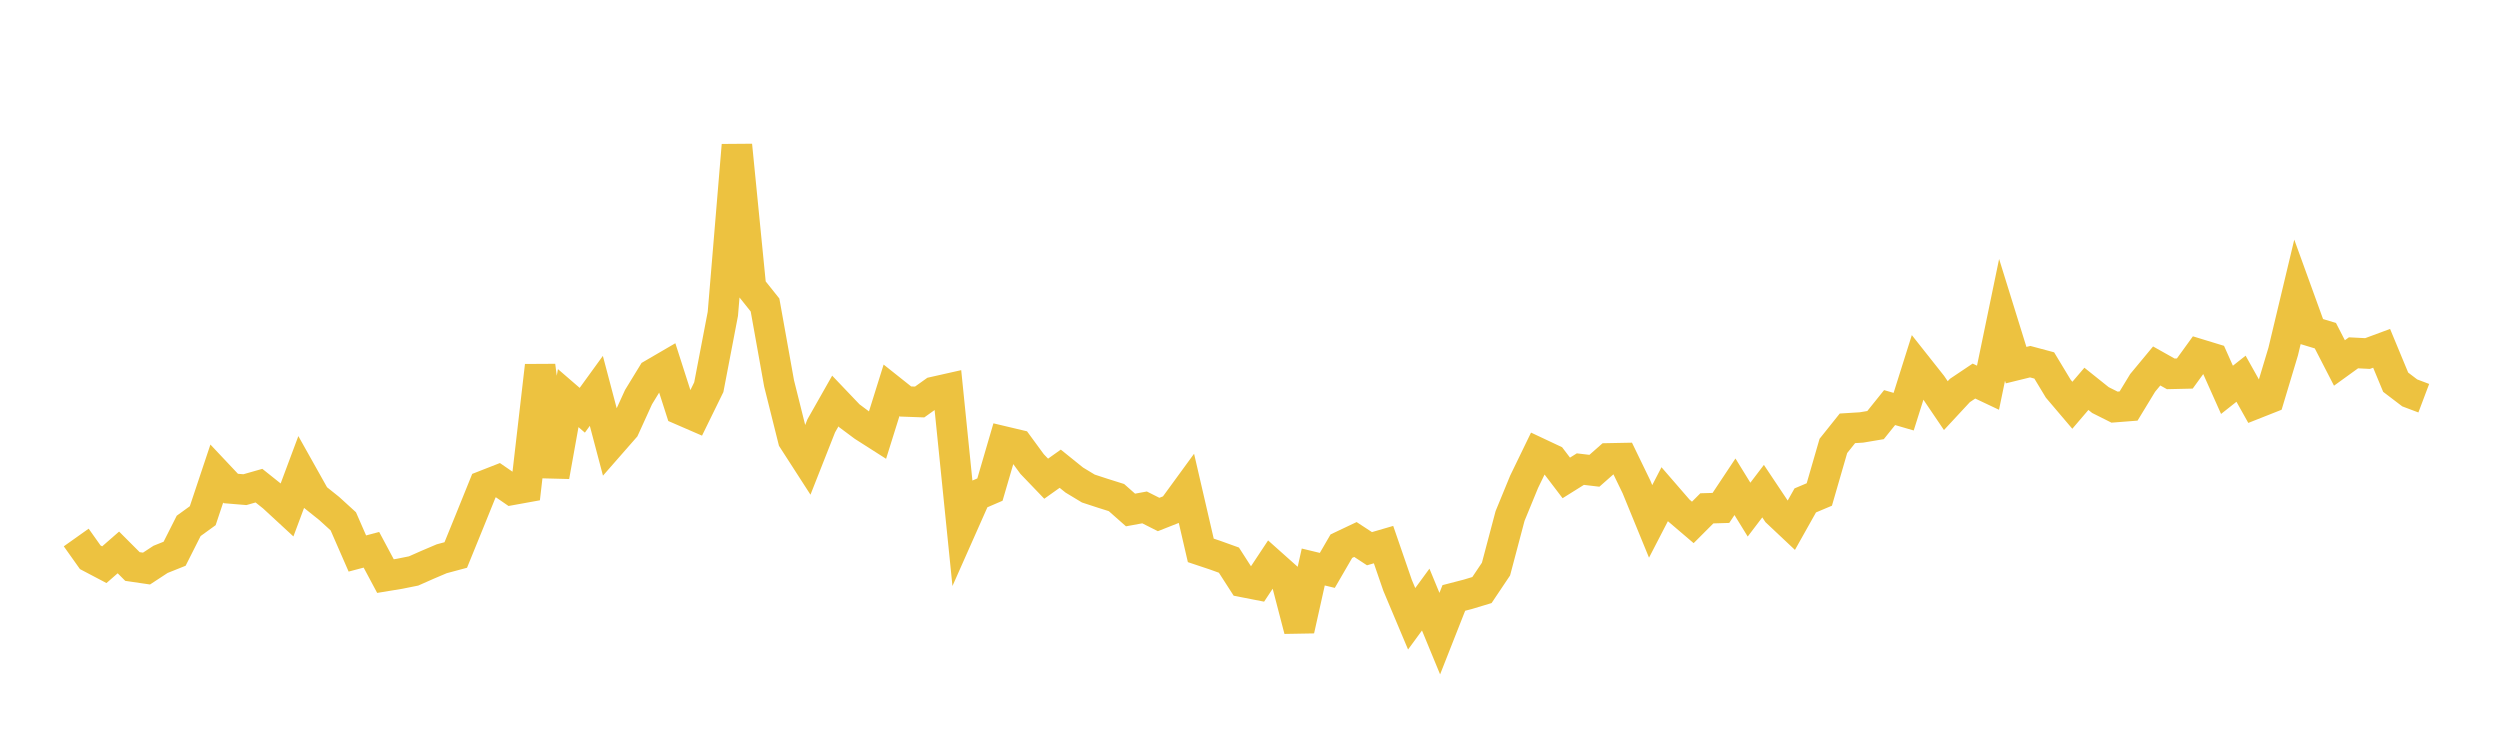 <svg width="164" height="48" xmlns="http://www.w3.org/2000/svg" xmlns:xlink="http://www.w3.org/1999/xlink"><path fill="none" stroke="rgb(237,194,64)" stroke-width="2" d="M5,35.26L5.922,36.559L6.844,37.044L7.766,36.239L8.689,37.163L9.611,37.298L10.533,36.694L11.455,36.325L12.377,34.498L13.299,33.83L14.222,31.066L15.144,32.045L16.066,32.122L16.988,31.859L17.91,32.595L18.832,33.446L19.754,30.977L20.677,32.623L21.599,33.36L22.521,34.2L23.443,36.31L24.365,36.066L25.287,37.792L26.21,37.64L27.132,37.455L28.054,37.047L28.976,36.655L29.898,36.408L30.82,34.144L31.743,31.861L32.665,31.5L33.587,32.135L34.509,31.968L35.431,23.991L36.353,31.247L37.275,26.116L38.198,26.913L39.12,25.641L40.042,29.13L40.964,28.077L41.886,26.053L42.808,24.545L43.731,24.007L44.653,26.881L45.575,27.281L46.497,25.399L47.419,20.587L48.341,9.526L49.263,18.852L50.186,20.009L51.108,25.152L52.03,28.842L52.952,30.272L53.874,27.934L54.796,26.308L55.719,27.276L56.641,27.963L57.563,28.551L58.485,25.605L59.407,26.338L60.329,26.371L61.251,25.713L62.174,25.505L63.096,34.592L64.018,32.514L64.94,32.117L65.862,28.963L66.784,29.182L67.707,30.442L68.629,31.403L69.551,30.748L70.473,31.491L71.395,32.048L72.317,32.35L73.24,32.641L74.162,33.455L75.084,33.286L76.006,33.751L76.928,33.386L77.85,32.122L78.772,36.105L79.695,36.413L80.617,36.745L81.539,38.179L82.461,38.359L83.383,36.966L84.305,37.788L85.228,41.334L86.15,37.195L87.072,37.418L87.994,35.828L88.916,35.391L89.838,35.995L90.76,35.726L91.683,38.403L92.605,40.592L93.527,39.332L94.449,41.566L95.371,39.225L96.293,38.986L97.216,38.707L98.138,37.331L99.06,33.849L99.982,31.605L100.904,29.704L101.826,30.138L102.749,31.351L103.671,30.774L104.593,30.883L105.515,30.07L106.437,30.052L107.359,31.954L108.281,34.204L109.204,32.42L110.126,33.484L111.048,34.27L111.97,33.347L112.892,33.32L113.814,31.932L114.737,33.431L115.659,32.219L116.581,33.601L117.503,34.469L118.425,32.827L119.347,32.438L120.269,29.253L121.192,28.098L122.114,28.041L123.036,27.886L123.958,26.738L124.88,27.006L125.802,24.082L126.725,25.248L127.647,26.609L128.569,25.616L129.491,24.998L130.413,25.434L131.335,20.984L132.257,23.953L133.18,23.726L134.102,23.973L135.024,25.501L135.946,26.586L136.868,25.508L137.79,26.245L138.713,26.708L139.635,26.636L140.557,25.119L141.479,24.007L142.401,24.525L143.323,24.504L144.246,23.228L145.168,23.51L146.09,25.573L147.012,24.844L147.934,26.492L148.856,26.127L149.778,23.06L150.701,19.198L151.623,21.742L152.545,22.021L153.467,23.811L154.389,23.145L155.311,23.192L156.234,22.85L157.156,25.072L158.078,25.774L159,26.122"></path></svg>